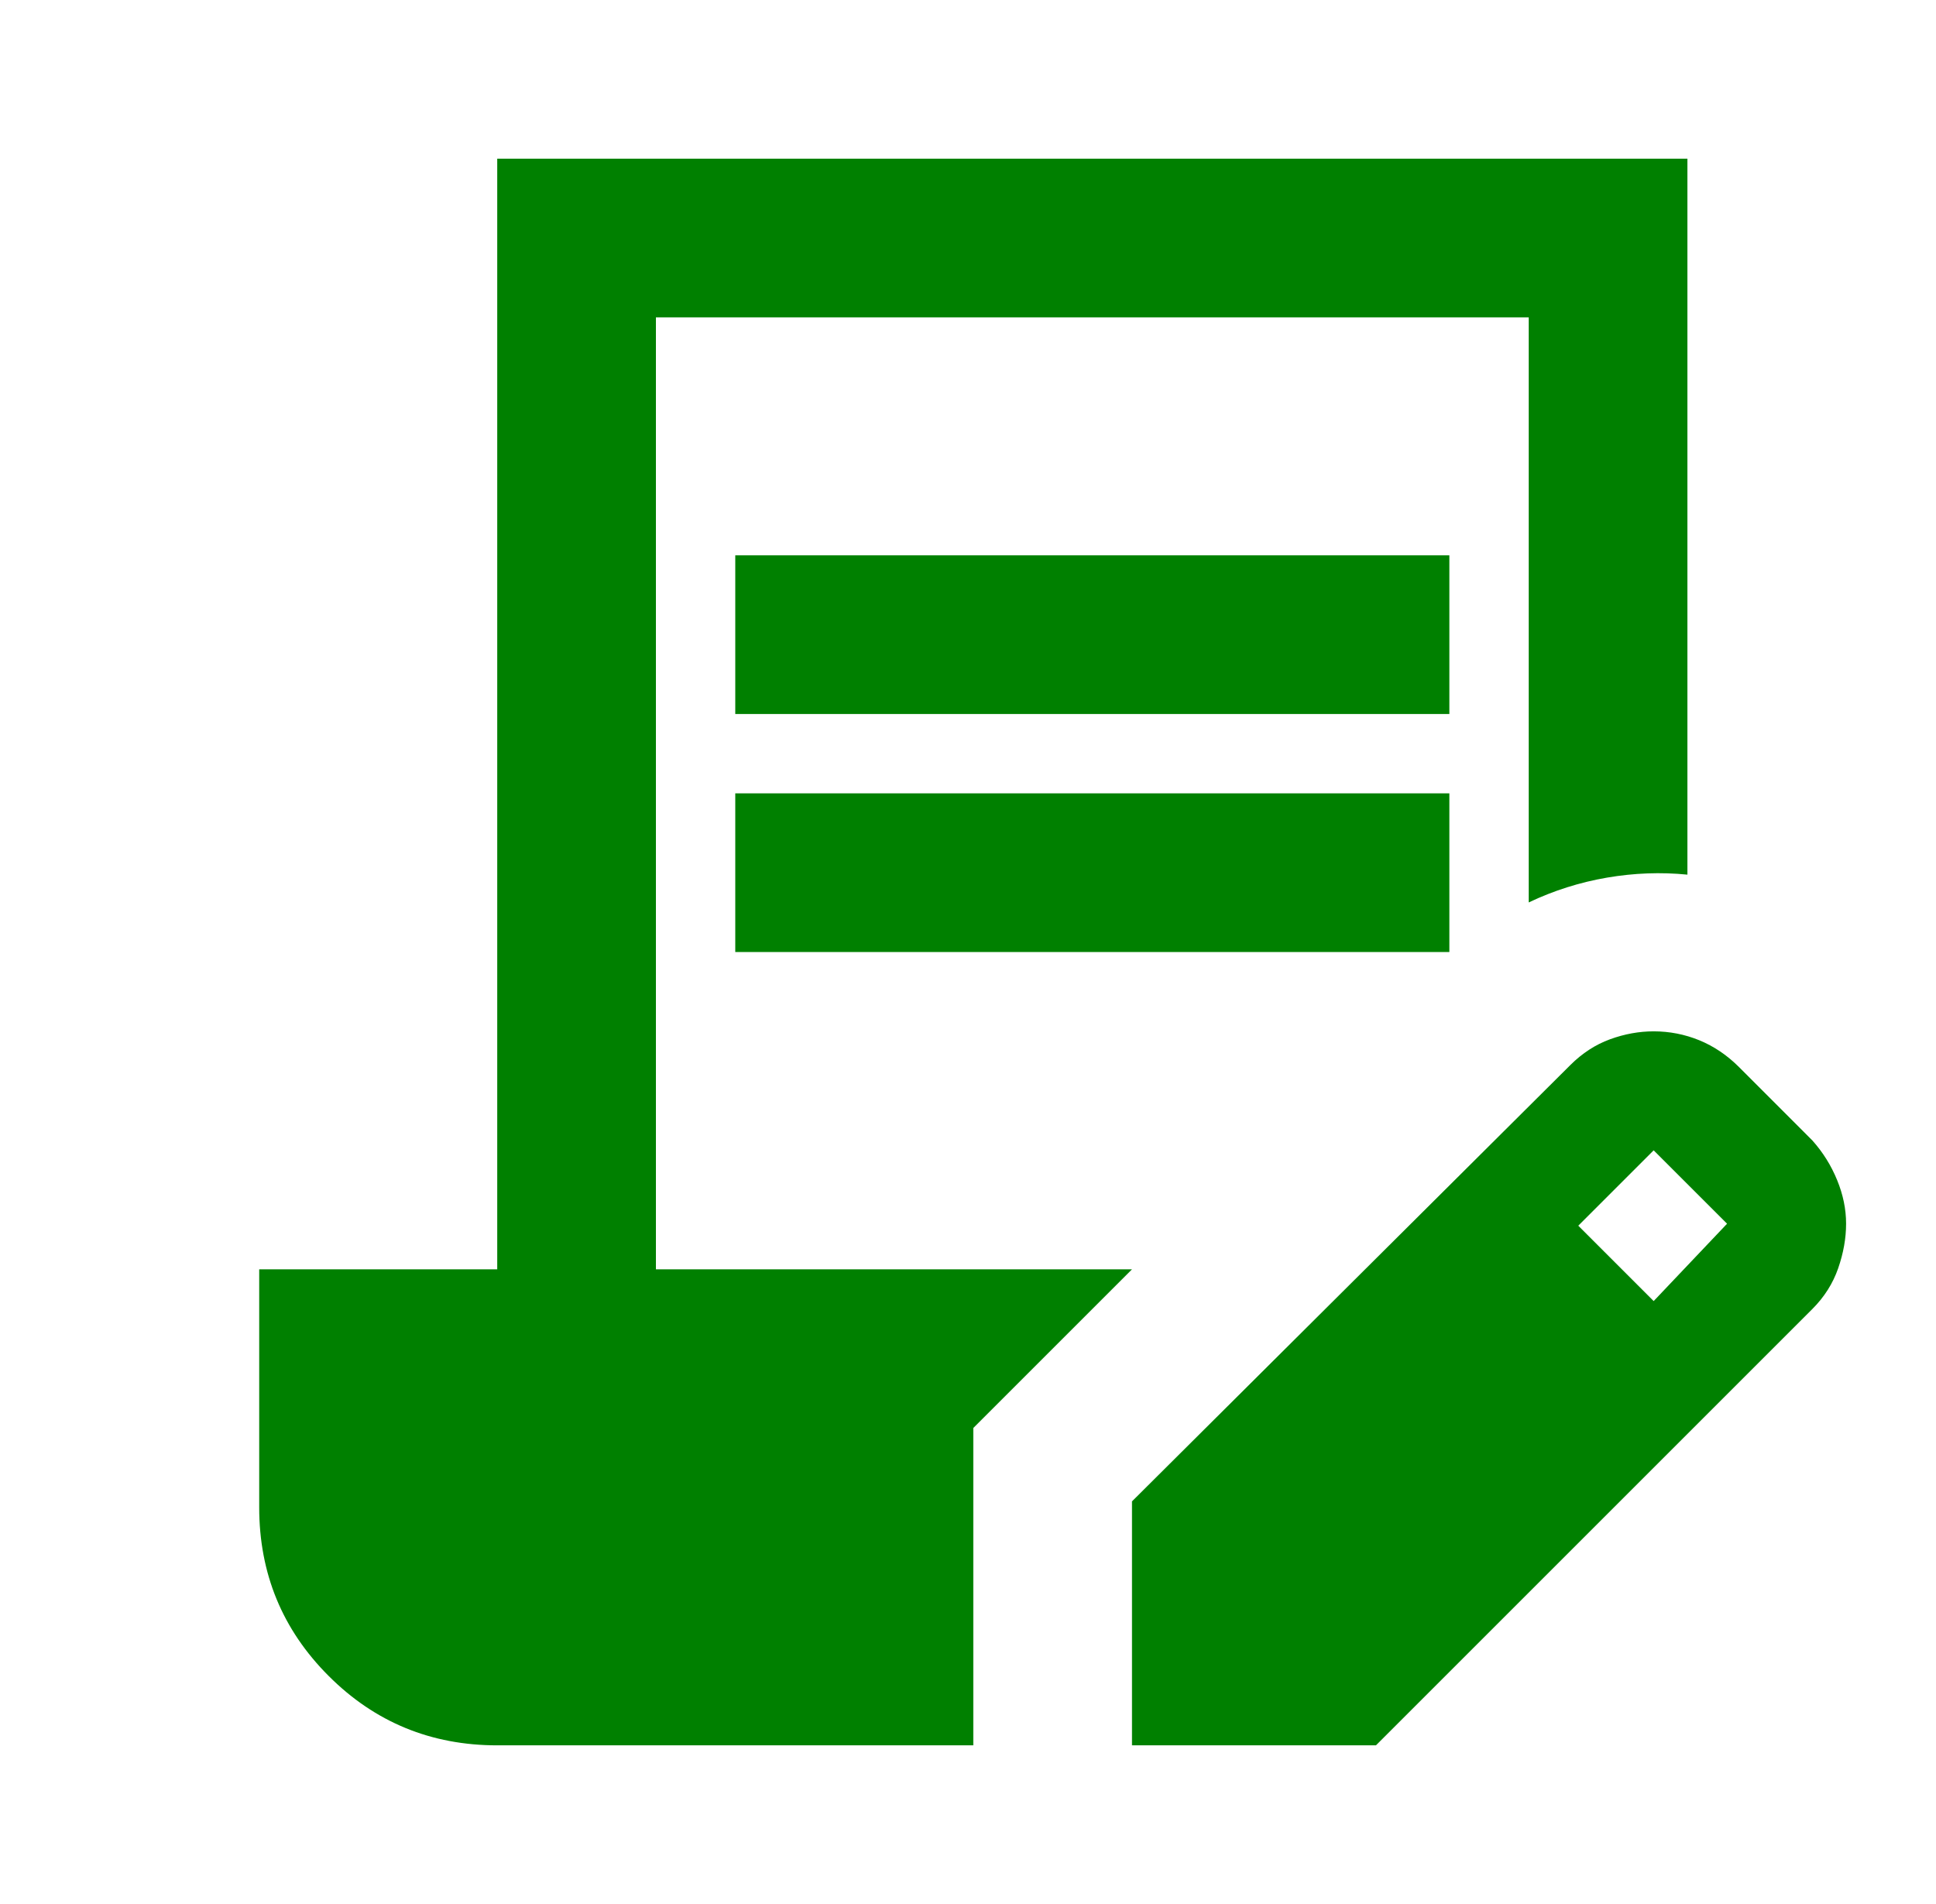 <svg width="61" height="60" viewBox="0 0 61 60" fill="none" xmlns="http://www.w3.org/2000/svg">
<mask id="mask0_28_2248" style="mask-type:alpha" maskUnits="userSpaceOnUse" x="0" y="0" width="61" height="60">
<rect x="0.667" width="60" height="60" fill="#D9D9D9"/>
</mask>
<g mask="url(#mask0_28_2248)">
<path d="M23.167 22.5V17.5H45.667V22.5H23.167ZM23.167 30V25H45.667V30H23.167ZM35.667 55V47.312L49.479 33.562C49.854 33.188 50.271 32.917 50.729 32.75C51.188 32.583 51.646 32.5 52.104 32.5C52.604 32.5 53.083 32.594 53.542 32.781C54 32.969 54.417 33.25 54.792 33.625L57.104 35.938C57.438 36.312 57.698 36.729 57.885 37.188C58.073 37.646 58.167 38.104 58.167 38.562C58.167 39.021 58.083 39.49 57.917 39.969C57.75 40.448 57.479 40.875 57.104 41.25L43.354 55H35.667ZM52.104 41L54.417 38.562L52.104 36.25L49.729 38.625L52.104 41ZM15.667 55C13.583 55 11.812 54.271 10.354 52.812C8.896 51.354 8.167 49.583 8.167 47.5V40H15.667V5H53.167V27.562C52.333 27.479 51.489 27.51 50.635 27.656C49.781 27.802 48.958 28.062 48.167 28.438V10H20.667V40H35.667L30.667 45V55H15.667Z" fill="#008000"/>
</g>
</svg>

